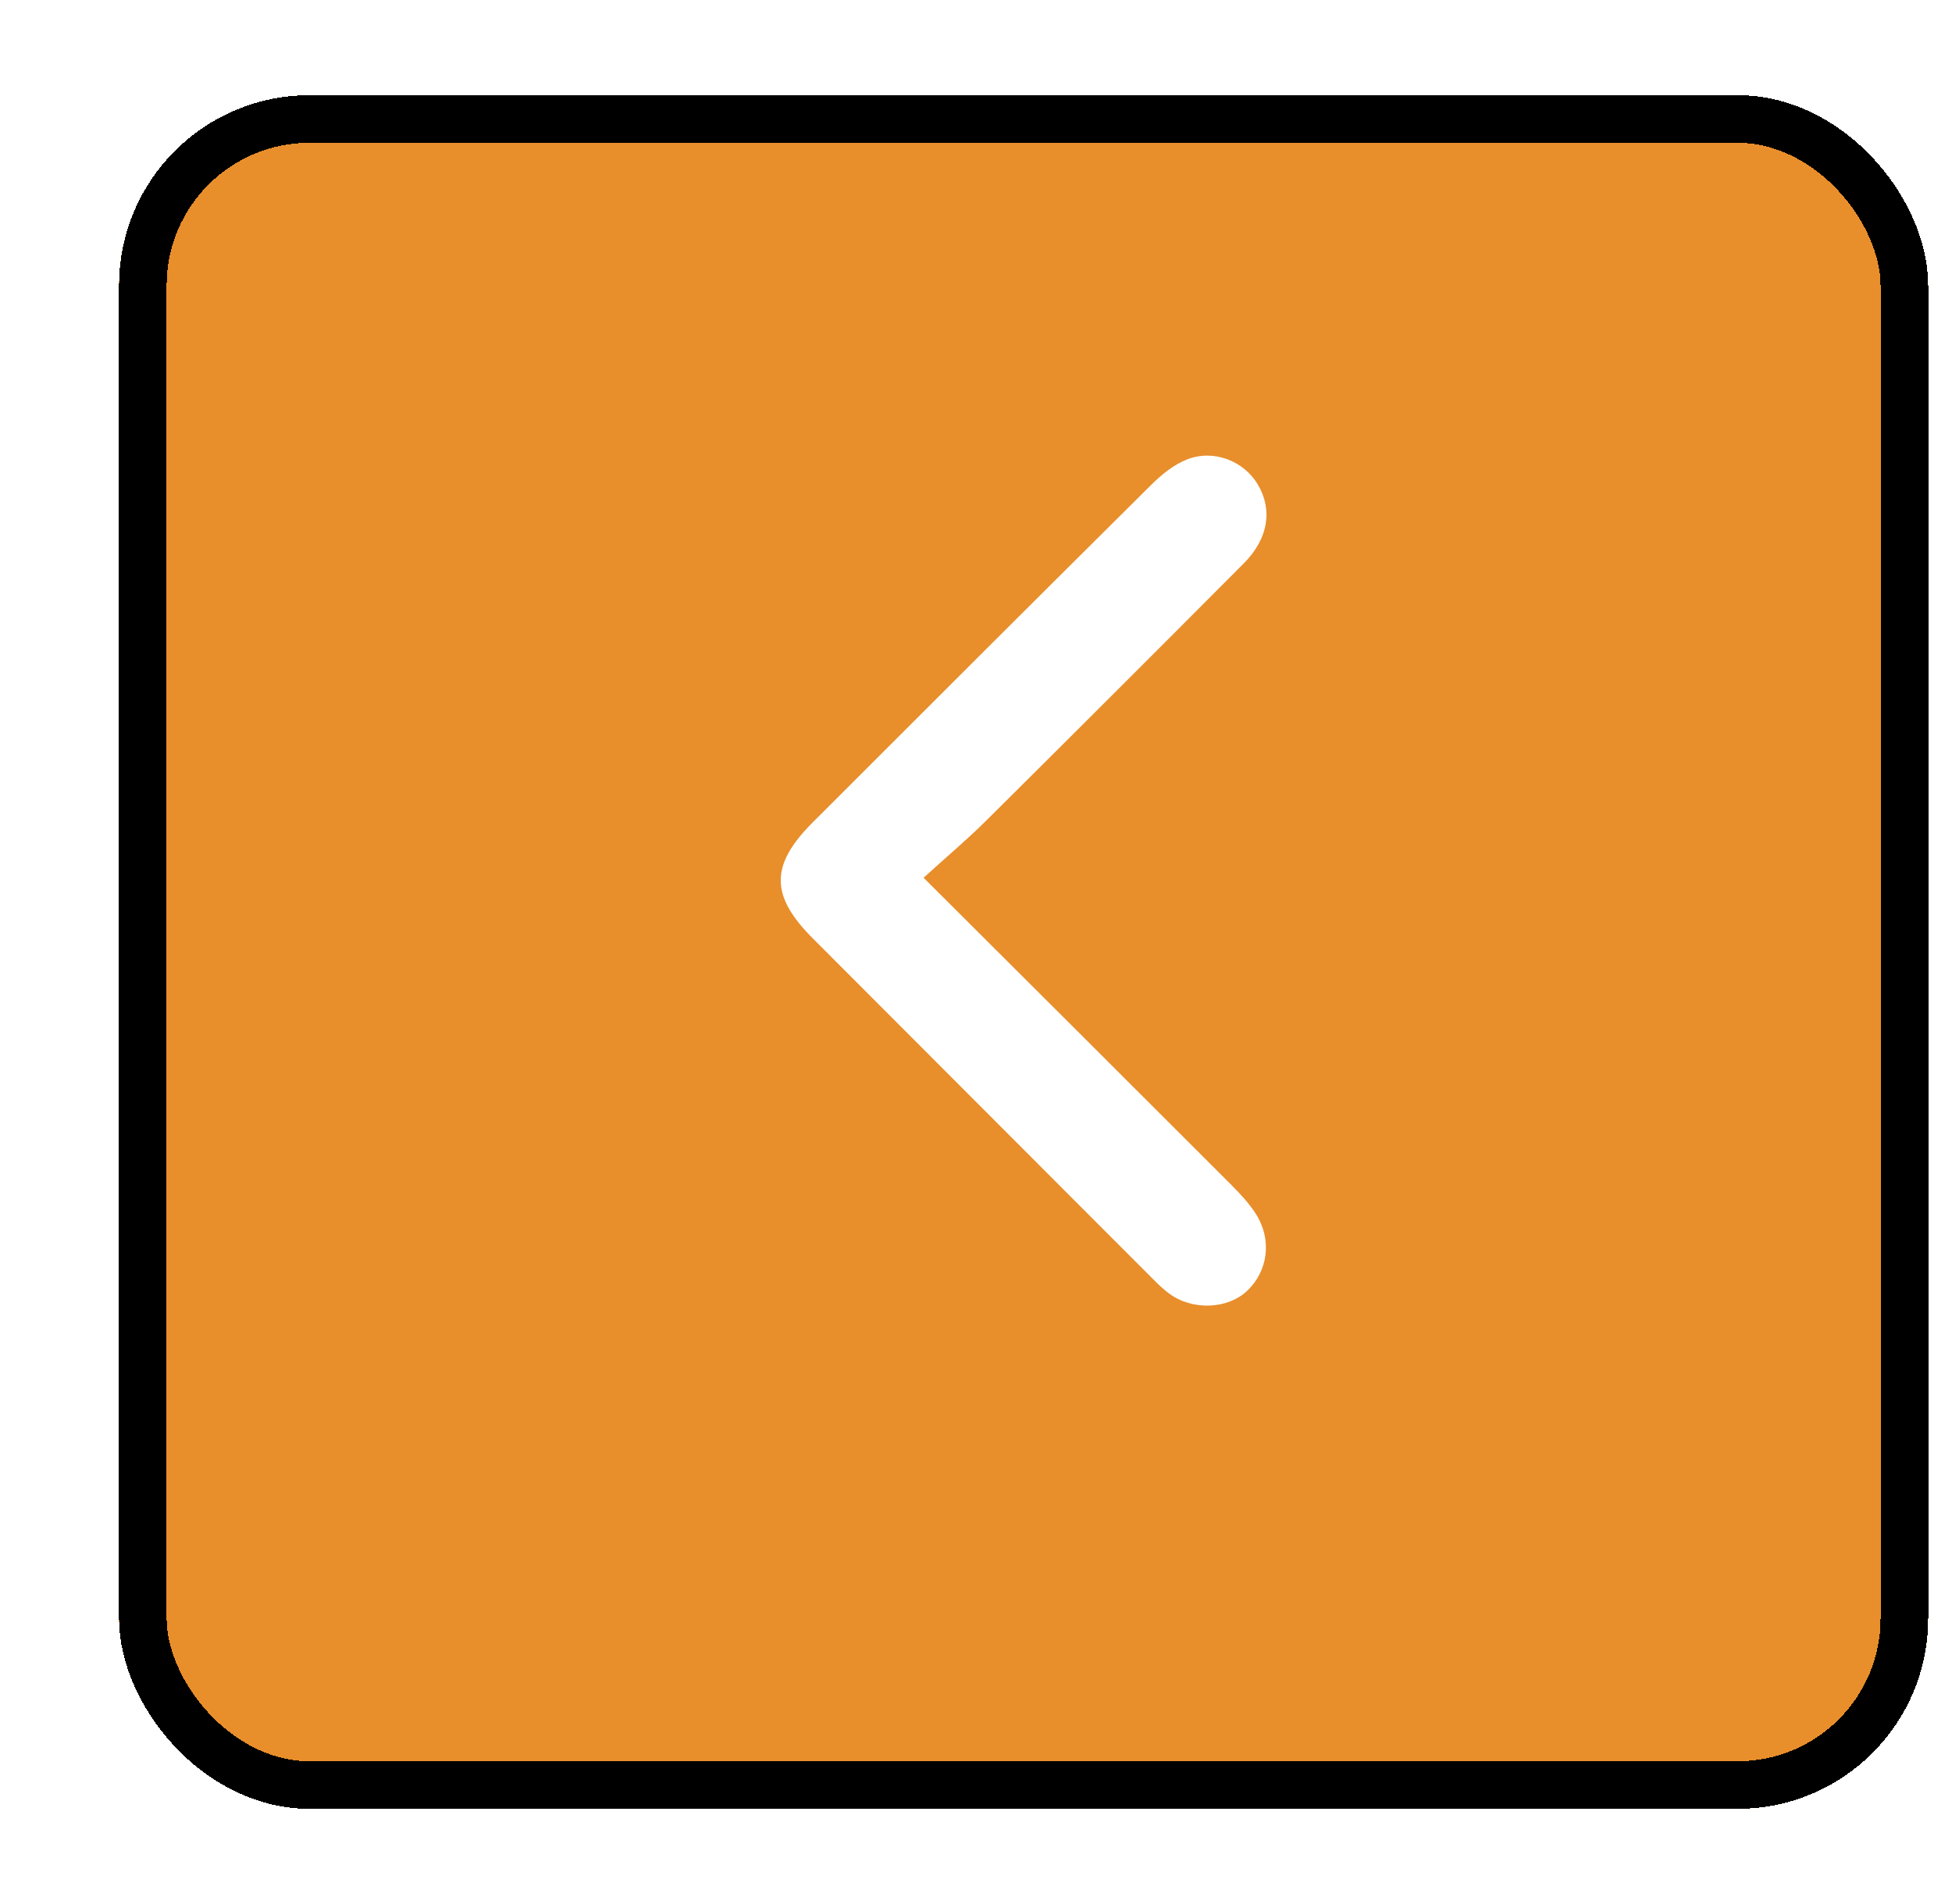 <svg width="41" height="40" viewBox="0 0 41 40" fill="none" xmlns="http://www.w3.org/2000/svg">
<g filter="url(#filter0_d_159_13359)">
<rect x="0.5" width="38" height="36" rx="4" fill="#E88E2B" shape-rendering="crispEdges"/>
<rect x="1" y="0.5" width="37" height="35" rx="3.5" stroke="black" shape-rendering="crispEdges"/>
<g clip-path="url(#clip0_159_13359)">
<g clip-path="url(#clip1_159_13359)">
<path d="M17.401 16.442C19.64 18.675 21.749 20.776 23.853 22.883C24.044 23.074 24.234 23.276 24.379 23.503C24.723 24.042 24.635 24.705 24.193 25.12C23.783 25.505 23.049 25.537 22.558 25.176C22.394 25.056 22.252 24.904 22.107 24.76C19.762 22.412 17.415 20.062 15.069 17.711C14.175 16.814 14.174 16.174 15.073 15.274C17.437 12.91 19.801 10.547 22.174 8.192C22.394 7.973 22.654 7.759 22.938 7.65C23.497 7.433 24.126 7.687 24.417 8.174C24.736 8.709 24.642 9.315 24.125 9.835C22.328 11.64 20.526 13.441 18.718 15.236C18.317 15.635 17.884 15.999 17.4 16.439L17.401 16.442Z" fill="white"/>
</g>
</g>
</g>
<defs>
<filter id="filter0_d_159_13359" x="0.5" y="0" width="40" height="38" filterUnits="userSpaceOnUse" color-interpolation-filters="sRGB">
<feFlood flood-opacity="0" result="BackgroundImageFix"/>
<feColorMatrix in="SourceAlpha" type="matrix" values="0 0 0 0 0 0 0 0 0 0 0 0 0 0 0 0 0 0 127 0" result="hardAlpha"/>
<feOffset dx="2" dy="2"/>
<feComposite in2="hardAlpha" operator="out"/>
<feColorMatrix type="matrix" values="0 0 0 0 0 0 0 0 0 0 0 0 0 0 0 0 0 0 1 0"/>
<feBlend mode="normal" in2="BackgroundImageFix" result="effect1_dropShadow_159_13359"/>
<feBlend mode="normal" in="SourceGraphic" in2="effect1_dropShadow_159_13359" result="shape"/>
</filter>
<clipPath id="clip0_159_13359">
<rect x="5.5" y="4" width="28" height="28" rx="2" fill="white"/>
</clipPath>
<clipPath id="clip1_159_13359">
<rect width="17.857" height="14.284" fill="white" transform="translate(12.358 25.429) rotate(-90)"/>
</clipPath>
</defs>
</svg>
